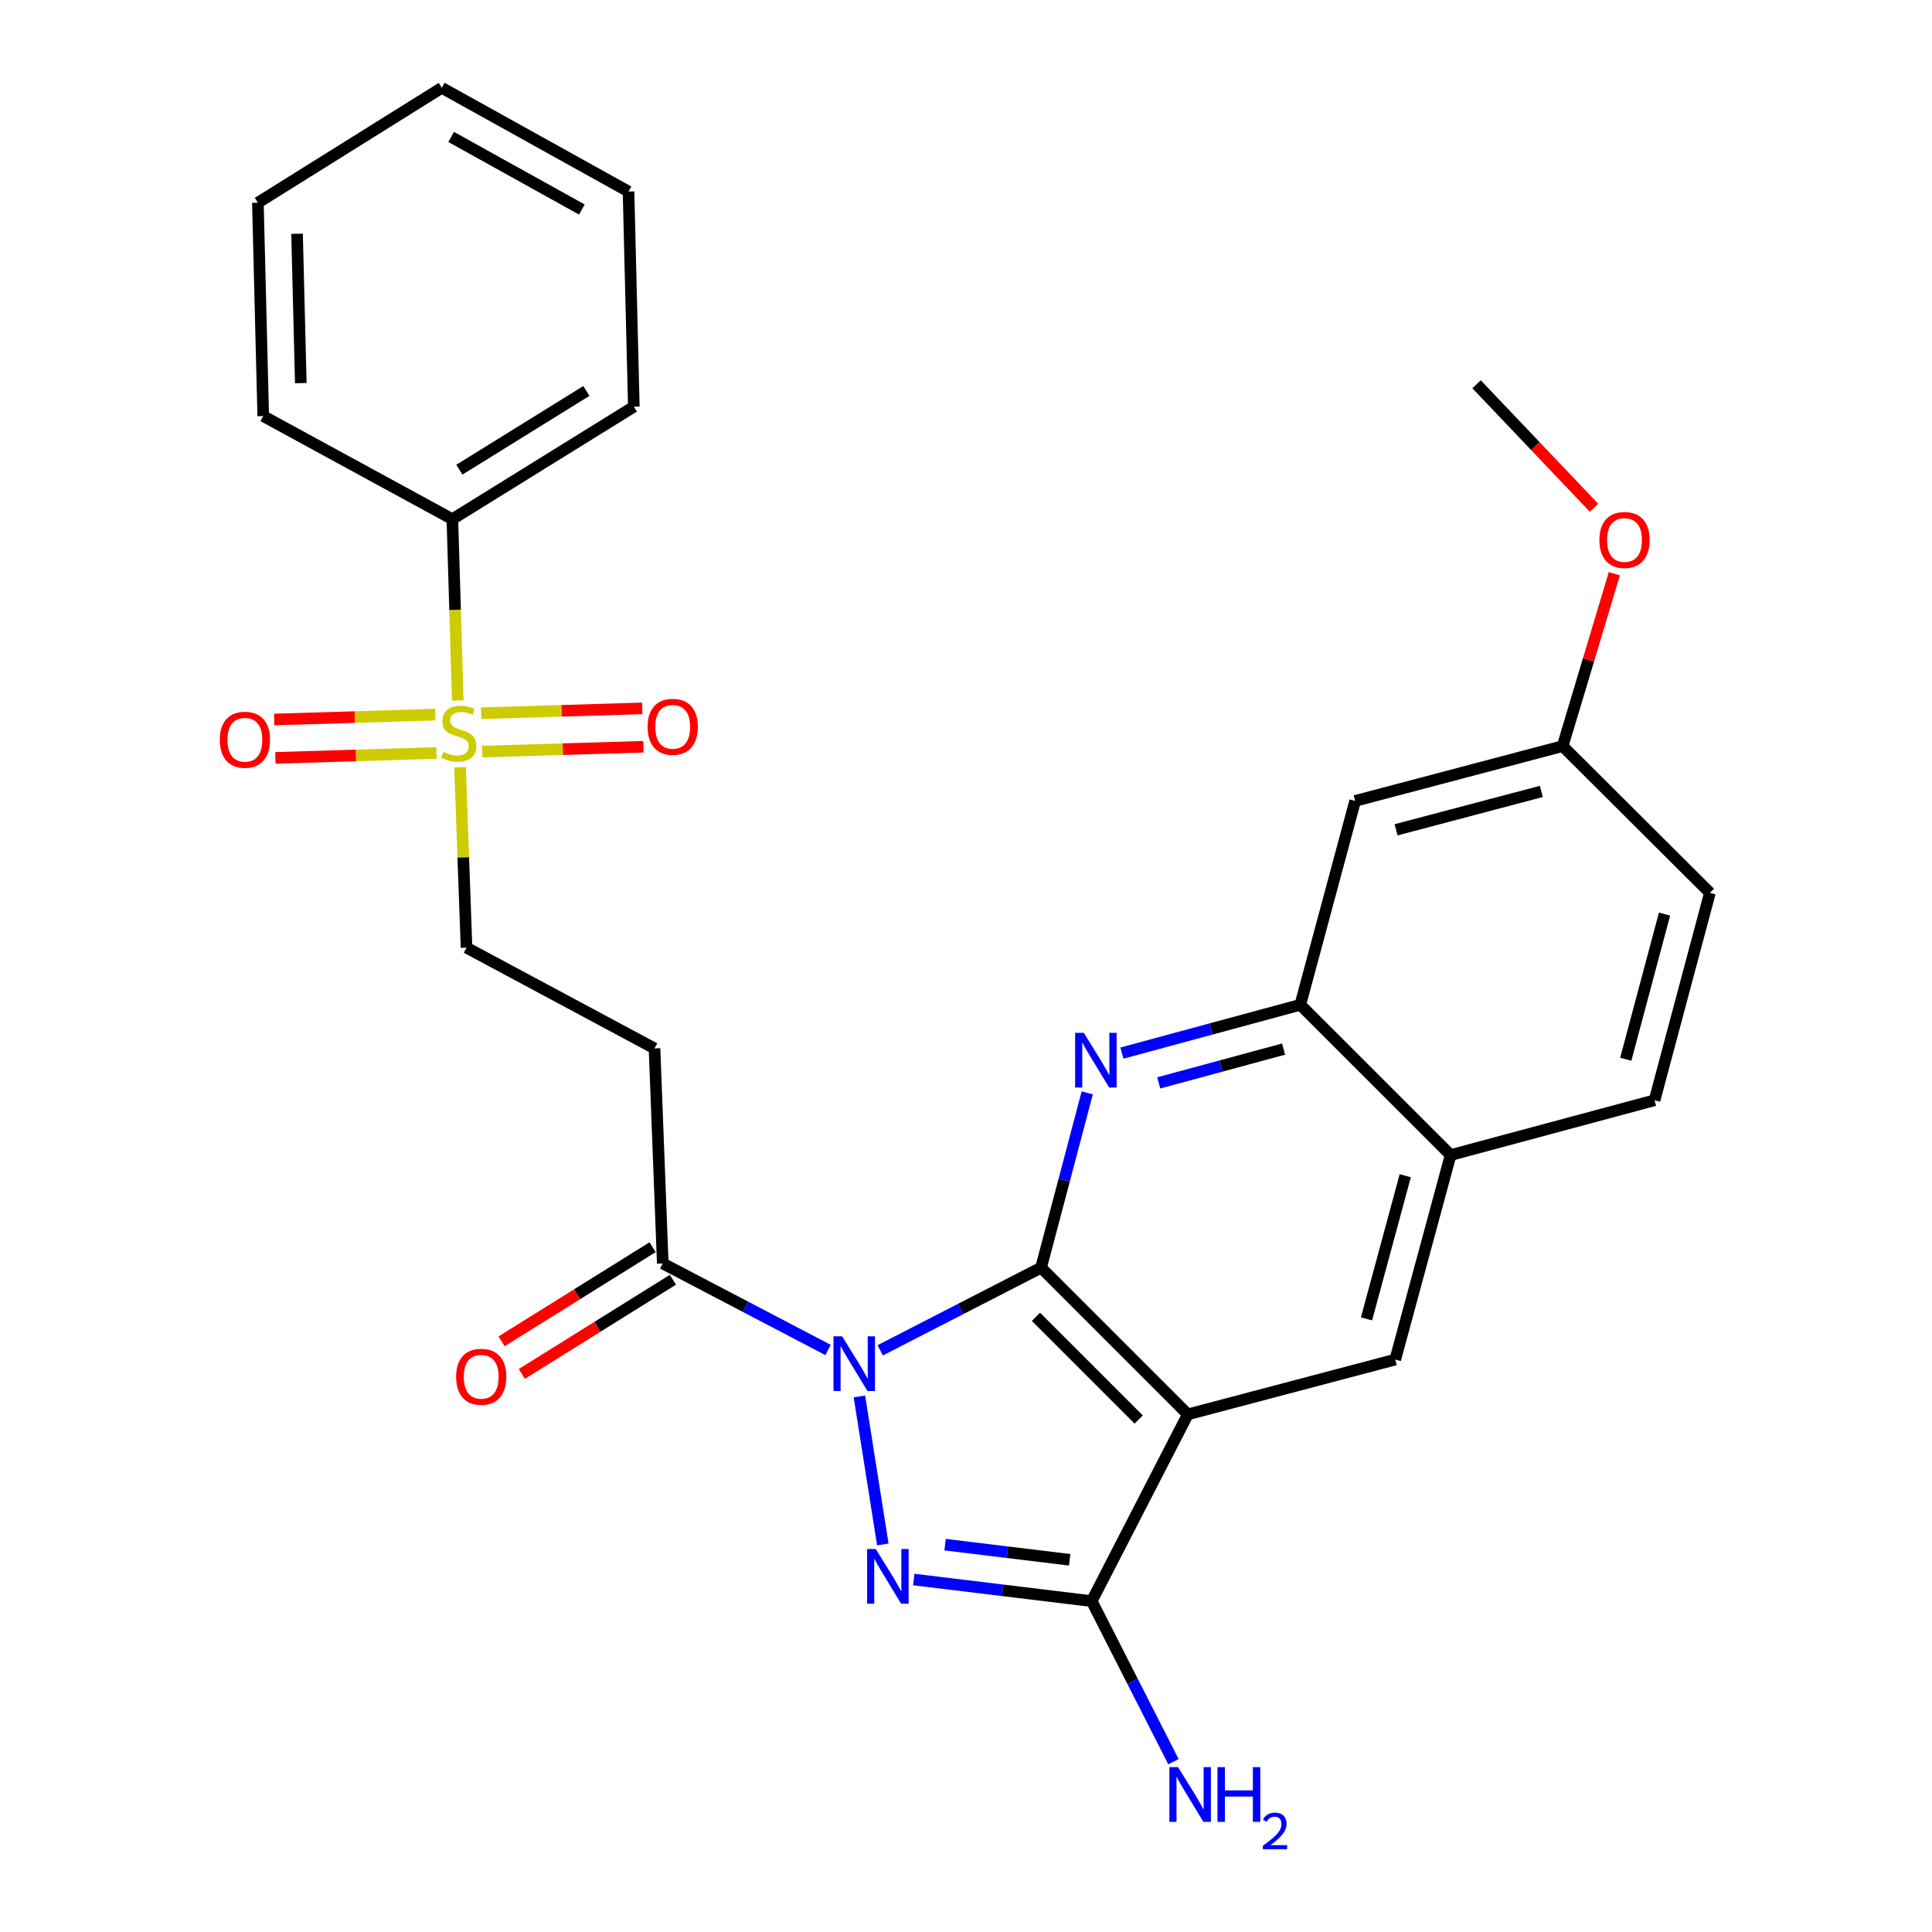 <?xml version='1.0' encoding='iso-8859-1'?>
<svg version='1.1' baseProfile='full'
              xmlns='http://www.w3.org/2000/svg'
                      xmlns:rdkit='http://www.rdkit.org/xml'
                      xmlns:xlink='http://www.w3.org/1999/xlink'
                  xml:space='preserve'
width='1000px' height='1000px' viewBox='0 0 1000 1000'>
<!-- END OF HEADER -->
<rect style='opacity:1.0;fill:#FFFFFF;stroke:none' width='1000' height='1000' x='0' y='0'> </rect>
<path class='bond-0' d='M 455.603,698.926 L 497.232,677.529' style='fill:none;fill-rule:evenodd;stroke:#0000FF;stroke-width:6px;stroke-linecap:butt;stroke-linejoin:miter;stroke-opacity:1' />
<path class='bond-0' d='M 497.232,677.529 L 538.86,656.133' style='fill:none;fill-rule:evenodd;stroke:#000000;stroke-width:6px;stroke-linecap:butt;stroke-linejoin:miter;stroke-opacity:1' />
<path class='bond-1' d='M 444.826,722.789 L 456.948,799.407' style='fill:none;fill-rule:evenodd;stroke:#0000FF;stroke-width:6px;stroke-linecap:butt;stroke-linejoin:miter;stroke-opacity:1' />
<path class='bond-6' d='M 428.608,698.758 L 385.827,676.364' style='fill:none;fill-rule:evenodd;stroke:#0000FF;stroke-width:6px;stroke-linecap:butt;stroke-linejoin:miter;stroke-opacity:1' />
<path class='bond-6' d='M 385.827,676.364 L 343.045,653.97' style='fill:none;fill-rule:evenodd;stroke:#000000;stroke-width:6px;stroke-linecap:butt;stroke-linejoin:miter;stroke-opacity:1' />
<path class='bond-2' d='M 538.86,656.133 L 614.816,732.078' style='fill:none;fill-rule:evenodd;stroke:#000000;stroke-width:6px;stroke-linecap:butt;stroke-linejoin:miter;stroke-opacity:1' />
<path class='bond-2' d='M 536.207,681.573 L 589.376,734.735' style='fill:none;fill-rule:evenodd;stroke:#000000;stroke-width:6px;stroke-linecap:butt;stroke-linejoin:miter;stroke-opacity:1' />
<path class='bond-4' d='M 538.86,656.133 L 550.806,610.902' style='fill:none;fill-rule:evenodd;stroke:#000000;stroke-width:6px;stroke-linecap:butt;stroke-linejoin:miter;stroke-opacity:1' />
<path class='bond-4' d='M 550.806,610.902 L 562.752,565.671' style='fill:none;fill-rule:evenodd;stroke:#0000FF;stroke-width:6px;stroke-linecap:butt;stroke-linejoin:miter;stroke-opacity:1' />
<path class='bond-3' d='M 472.958,817.553 L 519.015,823.151' style='fill:none;fill-rule:evenodd;stroke:#0000FF;stroke-width:6px;stroke-linecap:butt;stroke-linejoin:miter;stroke-opacity:1' />
<path class='bond-3' d='M 519.015,823.151 L 565.073,828.749' style='fill:none;fill-rule:evenodd;stroke:#000000;stroke-width:6px;stroke-linecap:butt;stroke-linejoin:miter;stroke-opacity:1' />
<path class='bond-3' d='M 489.172,799.511 L 521.413,803.43' style='fill:none;fill-rule:evenodd;stroke:#0000FF;stroke-width:6px;stroke-linecap:butt;stroke-linejoin:miter;stroke-opacity:1' />
<path class='bond-3' d='M 521.413,803.43 L 553.653,807.349' style='fill:none;fill-rule:evenodd;stroke:#000000;stroke-width:6px;stroke-linecap:butt;stroke-linejoin:miter;stroke-opacity:1' />
<path class='bond-7' d='M 614.816,732.078 L 722.182,703.713' style='fill:none;fill-rule:evenodd;stroke:#000000;stroke-width:6px;stroke-linecap:butt;stroke-linejoin:miter;stroke-opacity:1' />
<path class='bond-28' d='M 614.816,732.078 L 565.073,828.749' style='fill:none;fill-rule:evenodd;stroke:#000000;stroke-width:6px;stroke-linecap:butt;stroke-linejoin:miter;stroke-opacity:1' />
<path class='bond-17' d='M 565.073,828.749 L 586.227,870.301' style='fill:none;fill-rule:evenodd;stroke:#000000;stroke-width:6px;stroke-linecap:butt;stroke-linejoin:miter;stroke-opacity:1' />
<path class='bond-17' d='M 586.227,870.301 L 607.381,911.853' style='fill:none;fill-rule:evenodd;stroke:#0000FF;stroke-width:6px;stroke-linecap:butt;stroke-linejoin:miter;stroke-opacity:1' />
<path class='bond-8' d='M 580.706,545.084 L 626.87,532.583' style='fill:none;fill-rule:evenodd;stroke:#0000FF;stroke-width:6px;stroke-linecap:butt;stroke-linejoin:miter;stroke-opacity:1' />
<path class='bond-8' d='M 626.87,532.583 L 673.035,520.082' style='fill:none;fill-rule:evenodd;stroke:#000000;stroke-width:6px;stroke-linecap:butt;stroke-linejoin:miter;stroke-opacity:1' />
<path class='bond-8' d='M 599.748,560.509 L 632.063,551.759' style='fill:none;fill-rule:evenodd;stroke:#0000FF;stroke-width:6px;stroke-linecap:butt;stroke-linejoin:miter;stroke-opacity:1' />
<path class='bond-8' d='M 632.063,551.759 L 664.378,543.008' style='fill:none;fill-rule:evenodd;stroke:#000000;stroke-width:6px;stroke-linecap:butt;stroke-linejoin:miter;stroke-opacity:1' />
<path class='bond-5' d='M 238.104,397.109 L 239.788,443.806' style='fill:none;fill-rule:evenodd;stroke:#CCCC00;stroke-width:6px;stroke-linecap:butt;stroke-linejoin:miter;stroke-opacity:1' />
<path class='bond-5' d='M 239.788,443.806 L 241.473,490.504' style='fill:none;fill-rule:evenodd;stroke:#000000;stroke-width:6px;stroke-linecap:butt;stroke-linejoin:miter;stroke-opacity:1' />
<path class='bond-13' d='M 225.316,369.883 L 183.622,371.15' style='fill:none;fill-rule:evenodd;stroke:#CCCC00;stroke-width:6px;stroke-linecap:butt;stroke-linejoin:miter;stroke-opacity:1' />
<path class='bond-13' d='M 183.622,371.15 L 141.927,372.418' style='fill:none;fill-rule:evenodd;stroke:#FF0000;stroke-width:6px;stroke-linecap:butt;stroke-linejoin:miter;stroke-opacity:1' />
<path class='bond-13' d='M 225.92,389.74 L 184.225,391.008' style='fill:none;fill-rule:evenodd;stroke:#CCCC00;stroke-width:6px;stroke-linecap:butt;stroke-linejoin:miter;stroke-opacity:1' />
<path class='bond-13' d='M 184.225,391.008 L 142.531,392.275' style='fill:none;fill-rule:evenodd;stroke:#FF0000;stroke-width:6px;stroke-linecap:butt;stroke-linejoin:miter;stroke-opacity:1' />
<path class='bond-14' d='M 249.615,389.023 L 291.32,387.768' style='fill:none;fill-rule:evenodd;stroke:#CCCC00;stroke-width:6px;stroke-linecap:butt;stroke-linejoin:miter;stroke-opacity:1' />
<path class='bond-14' d='M 291.32,387.768 L 333.025,386.512' style='fill:none;fill-rule:evenodd;stroke:#FF0000;stroke-width:6px;stroke-linecap:butt;stroke-linejoin:miter;stroke-opacity:1' />
<path class='bond-14' d='M 249.017,369.166 L 290.722,367.91' style='fill:none;fill-rule:evenodd;stroke:#CCCC00;stroke-width:6px;stroke-linecap:butt;stroke-linejoin:miter;stroke-opacity:1' />
<path class='bond-14' d='M 290.722,367.91 L 332.427,366.655' style='fill:none;fill-rule:evenodd;stroke:#FF0000;stroke-width:6px;stroke-linecap:butt;stroke-linejoin:miter;stroke-opacity:1' />
<path class='bond-15' d='M 236.96,362.562 L 235.552,315.646' style='fill:none;fill-rule:evenodd;stroke:#CCCC00;stroke-width:6px;stroke-linecap:butt;stroke-linejoin:miter;stroke-opacity:1' />
<path class='bond-15' d='M 235.552,315.646 L 234.145,268.73' style='fill:none;fill-rule:evenodd;stroke:#000000;stroke-width:6px;stroke-linecap:butt;stroke-linejoin:miter;stroke-opacity:1' />
<path class='bond-9' d='M 343.045,653.97 L 338.774,542.664' style='fill:none;fill-rule:evenodd;stroke:#000000;stroke-width:6px;stroke-linecap:butt;stroke-linejoin:miter;stroke-opacity:1' />
<path class='bond-16' d='M 337.791,645.54 L 298.692,669.907' style='fill:none;fill-rule:evenodd;stroke:#000000;stroke-width:6px;stroke-linecap:butt;stroke-linejoin:miter;stroke-opacity:1' />
<path class='bond-16' d='M 298.692,669.907 L 259.592,694.275' style='fill:none;fill-rule:evenodd;stroke:#FF0000;stroke-width:6px;stroke-linecap:butt;stroke-linejoin:miter;stroke-opacity:1' />
<path class='bond-16' d='M 348.299,662.4 L 309.199,686.767' style='fill:none;fill-rule:evenodd;stroke:#000000;stroke-width:6px;stroke-linecap:butt;stroke-linejoin:miter;stroke-opacity:1' />
<path class='bond-16' d='M 309.199,686.767 L 270.099,711.135' style='fill:none;fill-rule:evenodd;stroke:#FF0000;stroke-width:6px;stroke-linecap:butt;stroke-linejoin:miter;stroke-opacity:1' />
<path class='bond-29' d='M 722.182,703.713 L 750.834,597.859' style='fill:none;fill-rule:evenodd;stroke:#000000;stroke-width:6px;stroke-linecap:butt;stroke-linejoin:miter;stroke-opacity:1' />
<path class='bond-29' d='M 707.304,682.644 L 727.36,608.546' style='fill:none;fill-rule:evenodd;stroke:#000000;stroke-width:6px;stroke-linecap:butt;stroke-linejoin:miter;stroke-opacity:1' />
<path class='bond-10' d='M 673.035,520.082 L 750.834,597.859' style='fill:none;fill-rule:evenodd;stroke:#000000;stroke-width:6px;stroke-linecap:butt;stroke-linejoin:miter;stroke-opacity:1' />
<path class='bond-12' d='M 673.035,520.082 L 701.422,414.559' style='fill:none;fill-rule:evenodd;stroke:#000000;stroke-width:6px;stroke-linecap:butt;stroke-linejoin:miter;stroke-opacity:1' />
<path class='bond-11' d='M 338.774,542.664 L 241.473,490.504' style='fill:none;fill-rule:evenodd;stroke:#000000;stroke-width:6px;stroke-linecap:butt;stroke-linejoin:miter;stroke-opacity:1' />
<path class='bond-18' d='M 750.834,597.859 L 856.39,569.494' style='fill:none;fill-rule:evenodd;stroke:#000000;stroke-width:6px;stroke-linecap:butt;stroke-linejoin:miter;stroke-opacity:1' />
<path class='bond-19' d='M 701.422,414.559 L 808.821,386.183' style='fill:none;fill-rule:evenodd;stroke:#000000;stroke-width:6px;stroke-linecap:butt;stroke-linejoin:miter;stroke-opacity:1' />
<path class='bond-19' d='M 722.606,429.51 L 797.786,409.647' style='fill:none;fill-rule:evenodd;stroke:#000000;stroke-width:6px;stroke-linecap:butt;stroke-linejoin:miter;stroke-opacity:1' />
<path class='bond-22' d='M 234.145,268.73 L 328.068,210.51' style='fill:none;fill-rule:evenodd;stroke:#000000;stroke-width:6px;stroke-linecap:butt;stroke-linejoin:miter;stroke-opacity:1' />
<path class='bond-22' d='M 237.767,243.111 L 303.513,202.358' style='fill:none;fill-rule:evenodd;stroke:#000000;stroke-width:6px;stroke-linecap:butt;stroke-linejoin:miter;stroke-opacity:1' />
<path class='bond-23' d='M 234.145,268.73 L 136.248,215.366' style='fill:none;fill-rule:evenodd;stroke:#000000;stroke-width:6px;stroke-linecap:butt;stroke-linejoin:miter;stroke-opacity:1' />
<path class='bond-20' d='M 856.39,569.494 L 885.053,462.139' style='fill:none;fill-rule:evenodd;stroke:#000000;stroke-width:6px;stroke-linecap:butt;stroke-linejoin:miter;stroke-opacity:1' />
<path class='bond-20' d='M 841.495,548.266 L 861.559,473.118' style='fill:none;fill-rule:evenodd;stroke:#000000;stroke-width:6px;stroke-linecap:butt;stroke-linejoin:miter;stroke-opacity:1' />
<path class='bond-21' d='M 808.821,386.183 L 822.199,341.572' style='fill:none;fill-rule:evenodd;stroke:#000000;stroke-width:6px;stroke-linecap:butt;stroke-linejoin:miter;stroke-opacity:1' />
<path class='bond-21' d='M 822.199,341.572 L 835.577,296.96' style='fill:none;fill-rule:evenodd;stroke:#FF0000;stroke-width:6px;stroke-linecap:butt;stroke-linejoin:miter;stroke-opacity:1' />
<path class='bond-30' d='M 808.821,386.183 L 885.053,462.139' style='fill:none;fill-rule:evenodd;stroke:#000000;stroke-width:6px;stroke-linecap:butt;stroke-linejoin:miter;stroke-opacity:1' />
<path class='bond-24' d='M 825.061,262.821 L 794.663,230.855' style='fill:none;fill-rule:evenodd;stroke:#FF0000;stroke-width:6px;stroke-linecap:butt;stroke-linejoin:miter;stroke-opacity:1' />
<path class='bond-24' d='M 794.663,230.855 L 764.266,198.889' style='fill:none;fill-rule:evenodd;stroke:#000000;stroke-width:6px;stroke-linecap:butt;stroke-linejoin:miter;stroke-opacity:1' />
<path class='bond-26' d='M 328.068,210.51 L 325.32,99.149' style='fill:none;fill-rule:evenodd;stroke:#000000;stroke-width:6px;stroke-linecap:butt;stroke-linejoin:miter;stroke-opacity:1' />
<path class='bond-25' d='M 136.248,215.366 L 133.478,104.932' style='fill:none;fill-rule:evenodd;stroke:#000000;stroke-width:6px;stroke-linecap:butt;stroke-linejoin:miter;stroke-opacity:1' />
<path class='bond-25' d='M 155.693,198.303 L 153.753,120.999' style='fill:none;fill-rule:evenodd;stroke:#000000;stroke-width:6px;stroke-linecap:butt;stroke-linejoin:miter;stroke-opacity:1' />
<path class='bond-31' d='M 133.478,104.932 L 228.67,45.455' style='fill:none;fill-rule:evenodd;stroke:#000000;stroke-width:6px;stroke-linecap:butt;stroke-linejoin:miter;stroke-opacity:1' />
<path class='bond-27' d='M 325.32,99.149 L 228.67,45.455' style='fill:none;fill-rule:evenodd;stroke:#000000;stroke-width:6px;stroke-linecap:butt;stroke-linejoin:miter;stroke-opacity:1' />
<path class='bond-27' d='M 301.175,108.461 L 233.52,70.875' style='fill:none;fill-rule:evenodd;stroke:#000000;stroke-width:6px;stroke-linecap:butt;stroke-linejoin:miter;stroke-opacity:1' />
<path  class='atom-0' d='M 435.885 691.683
L 445.165 706.683
Q 446.085 708.163, 447.565 710.843
Q 449.045 713.523, 449.125 713.683
L 449.125 691.683
L 452.885 691.683
L 452.885 720.003
L 449.005 720.003
L 439.045 703.603
Q 437.885 701.683, 436.645 699.483
Q 435.445 697.283, 435.085 696.603
L 435.085 720.003
L 431.405 720.003
L 431.405 691.683
L 435.885 691.683
' fill='#0000FF'/>
<path  class='atom-2' d='M 453.301 801.764
L 462.581 816.764
Q 463.501 818.244, 464.981 820.924
Q 466.461 823.604, 466.541 823.764
L 466.541 801.764
L 470.301 801.764
L 470.301 830.084
L 466.421 830.084
L 456.461 813.684
Q 455.301 811.764, 454.061 809.564
Q 452.861 807.364, 452.501 806.684
L 452.501 830.084
L 448.821 830.084
L 448.821 801.764
L 453.301 801.764
' fill='#0000FF'/>
<path  class='atom-5' d='M 560.965 534.574
L 570.245 549.574
Q 571.165 551.054, 572.645 553.734
Q 574.125 556.414, 574.205 556.574
L 574.205 534.574
L 577.965 534.574
L 577.965 562.894
L 574.085 562.894
L 564.125 546.494
Q 562.965 544.574, 561.725 542.374
Q 560.525 540.174, 560.165 539.494
L 560.165 562.894
L 556.485 562.894
L 556.485 534.574
L 560.965 534.574
' fill='#0000FF'/>
<path  class='atom-6' d='M 229.467 389.171
Q 229.787 389.291, 231.107 389.851
Q 232.427 390.411, 233.867 390.771
Q 235.347 391.091, 236.787 391.091
Q 239.467 391.091, 241.027 389.811
Q 242.587 388.491, 242.587 386.211
Q 242.587 384.651, 241.787 383.691
Q 241.027 382.731, 239.827 382.211
Q 238.627 381.691, 236.627 381.091
Q 234.107 380.331, 232.587 379.611
Q 231.107 378.891, 230.027 377.371
Q 228.987 375.851, 228.987 373.291
Q 228.987 369.731, 231.387 367.531
Q 233.827 365.331, 238.627 365.331
Q 241.907 365.331, 245.627 366.891
L 244.707 369.971
Q 241.307 368.571, 238.747 368.571
Q 235.987 368.571, 234.467 369.731
Q 232.947 370.851, 232.987 372.811
Q 232.987 374.331, 233.747 375.251
Q 234.547 376.171, 235.667 376.691
Q 236.827 377.211, 238.747 377.811
Q 241.307 378.611, 242.827 379.411
Q 244.347 380.211, 245.427 381.851
Q 246.547 383.451, 246.547 386.211
Q 246.547 390.131, 243.907 392.251
Q 241.307 394.331, 236.947 394.331
Q 234.427 394.331, 232.507 393.771
Q 230.627 393.251, 228.387 392.331
L 229.467 389.171
' fill='#CCCC00'/>
<path  class='atom-14' d='M 113.756 382.897
Q 113.756 376.097, 117.116 372.297
Q 120.476 368.497, 126.756 368.497
Q 133.036 368.497, 136.396 372.297
Q 139.756 376.097, 139.756 382.897
Q 139.756 389.777, 136.356 393.697
Q 132.956 397.577, 126.756 397.577
Q 120.516 397.577, 117.116 393.697
Q 113.756 389.817, 113.756 382.897
M 126.756 394.377
Q 131.076 394.377, 133.396 391.497
Q 135.756 388.577, 135.756 382.897
Q 135.756 377.337, 133.396 374.537
Q 131.076 371.697, 126.756 371.697
Q 122.436 371.697, 120.076 374.497
Q 117.756 377.297, 117.756 382.897
Q 117.756 388.617, 120.076 391.497
Q 122.436 394.377, 126.756 394.377
' fill='#FF0000'/>
<path  class='atom-15' d='M 335.199 376.198
Q 335.199 369.398, 338.559 365.598
Q 341.919 361.798, 348.199 361.798
Q 354.479 361.798, 357.839 365.598
Q 361.199 369.398, 361.199 376.198
Q 361.199 383.078, 357.799 386.998
Q 354.399 390.878, 348.199 390.878
Q 341.959 390.878, 338.559 386.998
Q 335.199 383.118, 335.199 376.198
M 348.199 387.678
Q 352.519 387.678, 354.839 384.798
Q 357.199 381.878, 357.199 376.198
Q 357.199 370.638, 354.839 367.838
Q 352.519 364.998, 348.199 364.998
Q 343.879 364.998, 341.519 367.798
Q 339.199 370.598, 339.199 376.198
Q 339.199 381.918, 341.519 384.798
Q 343.879 387.678, 348.199 387.678
' fill='#FF0000'/>
<path  class='atom-17' d='M 236.078 712.611
Q 236.078 705.811, 239.438 702.011
Q 242.798 698.211, 249.078 698.211
Q 255.358 698.211, 258.718 702.011
Q 262.078 705.811, 262.078 712.611
Q 262.078 719.491, 258.678 723.411
Q 255.278 727.291, 249.078 727.291
Q 242.838 727.291, 239.438 723.411
Q 236.078 719.531, 236.078 712.611
M 249.078 724.091
Q 253.398 724.091, 255.718 721.211
Q 258.078 718.291, 258.078 712.611
Q 258.078 707.051, 255.718 704.251
Q 253.398 701.411, 249.078 701.411
Q 244.758 701.411, 242.398 704.211
Q 240.078 707.011, 240.078 712.611
Q 240.078 718.331, 242.398 721.211
Q 244.758 724.091, 249.078 724.091
' fill='#FF0000'/>
<path  class='atom-18' d='M 609.759 914.66
L 619.039 929.66
Q 619.959 931.14, 621.439 933.82
Q 622.919 936.5, 622.999 936.66
L 622.999 914.66
L 626.759 914.66
L 626.759 942.98
L 622.879 942.98
L 612.919 926.58
Q 611.759 924.66, 610.519 922.46
Q 609.319 920.26, 608.959 919.58
L 608.959 942.98
L 605.279 942.98
L 605.279 914.66
L 609.759 914.66
' fill='#0000FF'/>
<path  class='atom-18' d='M 630.159 914.66
L 633.999 914.66
L 633.999 926.7
L 648.479 926.7
L 648.479 914.66
L 652.319 914.66
L 652.319 942.98
L 648.479 942.98
L 648.479 929.9
L 633.999 929.9
L 633.999 942.98
L 630.159 942.98
L 630.159 914.66
' fill='#0000FF'/>
<path  class='atom-18' d='M 653.692 941.986
Q 654.378 940.218, 656.015 939.241
Q 657.652 938.238, 659.922 938.238
Q 662.747 938.238, 664.331 939.769
Q 665.915 941.3, 665.915 944.019
Q 665.915 946.791, 663.856 949.378
Q 661.823 951.966, 657.599 955.028
L 666.232 955.028
L 666.232 957.14
L 653.639 957.14
L 653.639 955.371
Q 657.124 952.89, 659.183 951.042
Q 661.269 949.194, 662.272 947.53
Q 663.275 945.867, 663.275 944.151
Q 663.275 942.356, 662.377 941.353
Q 661.48 940.35, 659.922 940.35
Q 658.417 940.35, 657.414 940.957
Q 656.411 941.564, 655.698 942.91
L 653.692 941.986
' fill='#0000FF'/>
<path  class='atom-22' d='M 827.839 279.493
Q 827.839 272.693, 831.199 268.893
Q 834.559 265.093, 840.839 265.093
Q 847.119 265.093, 850.479 268.893
Q 853.839 272.693, 853.839 279.493
Q 853.839 286.373, 850.439 290.293
Q 847.039 294.173, 840.839 294.173
Q 834.599 294.173, 831.199 290.293
Q 827.839 286.413, 827.839 279.493
M 840.839 290.973
Q 845.159 290.973, 847.479 288.093
Q 849.839 285.173, 849.839 279.493
Q 849.839 273.933, 847.479 271.133
Q 845.159 268.293, 840.839 268.293
Q 836.519 268.293, 834.159 271.093
Q 831.839 273.893, 831.839 279.493
Q 831.839 285.213, 834.159 288.093
Q 836.519 290.973, 840.839 290.973
' fill='#FF0000'/>
</svg>
